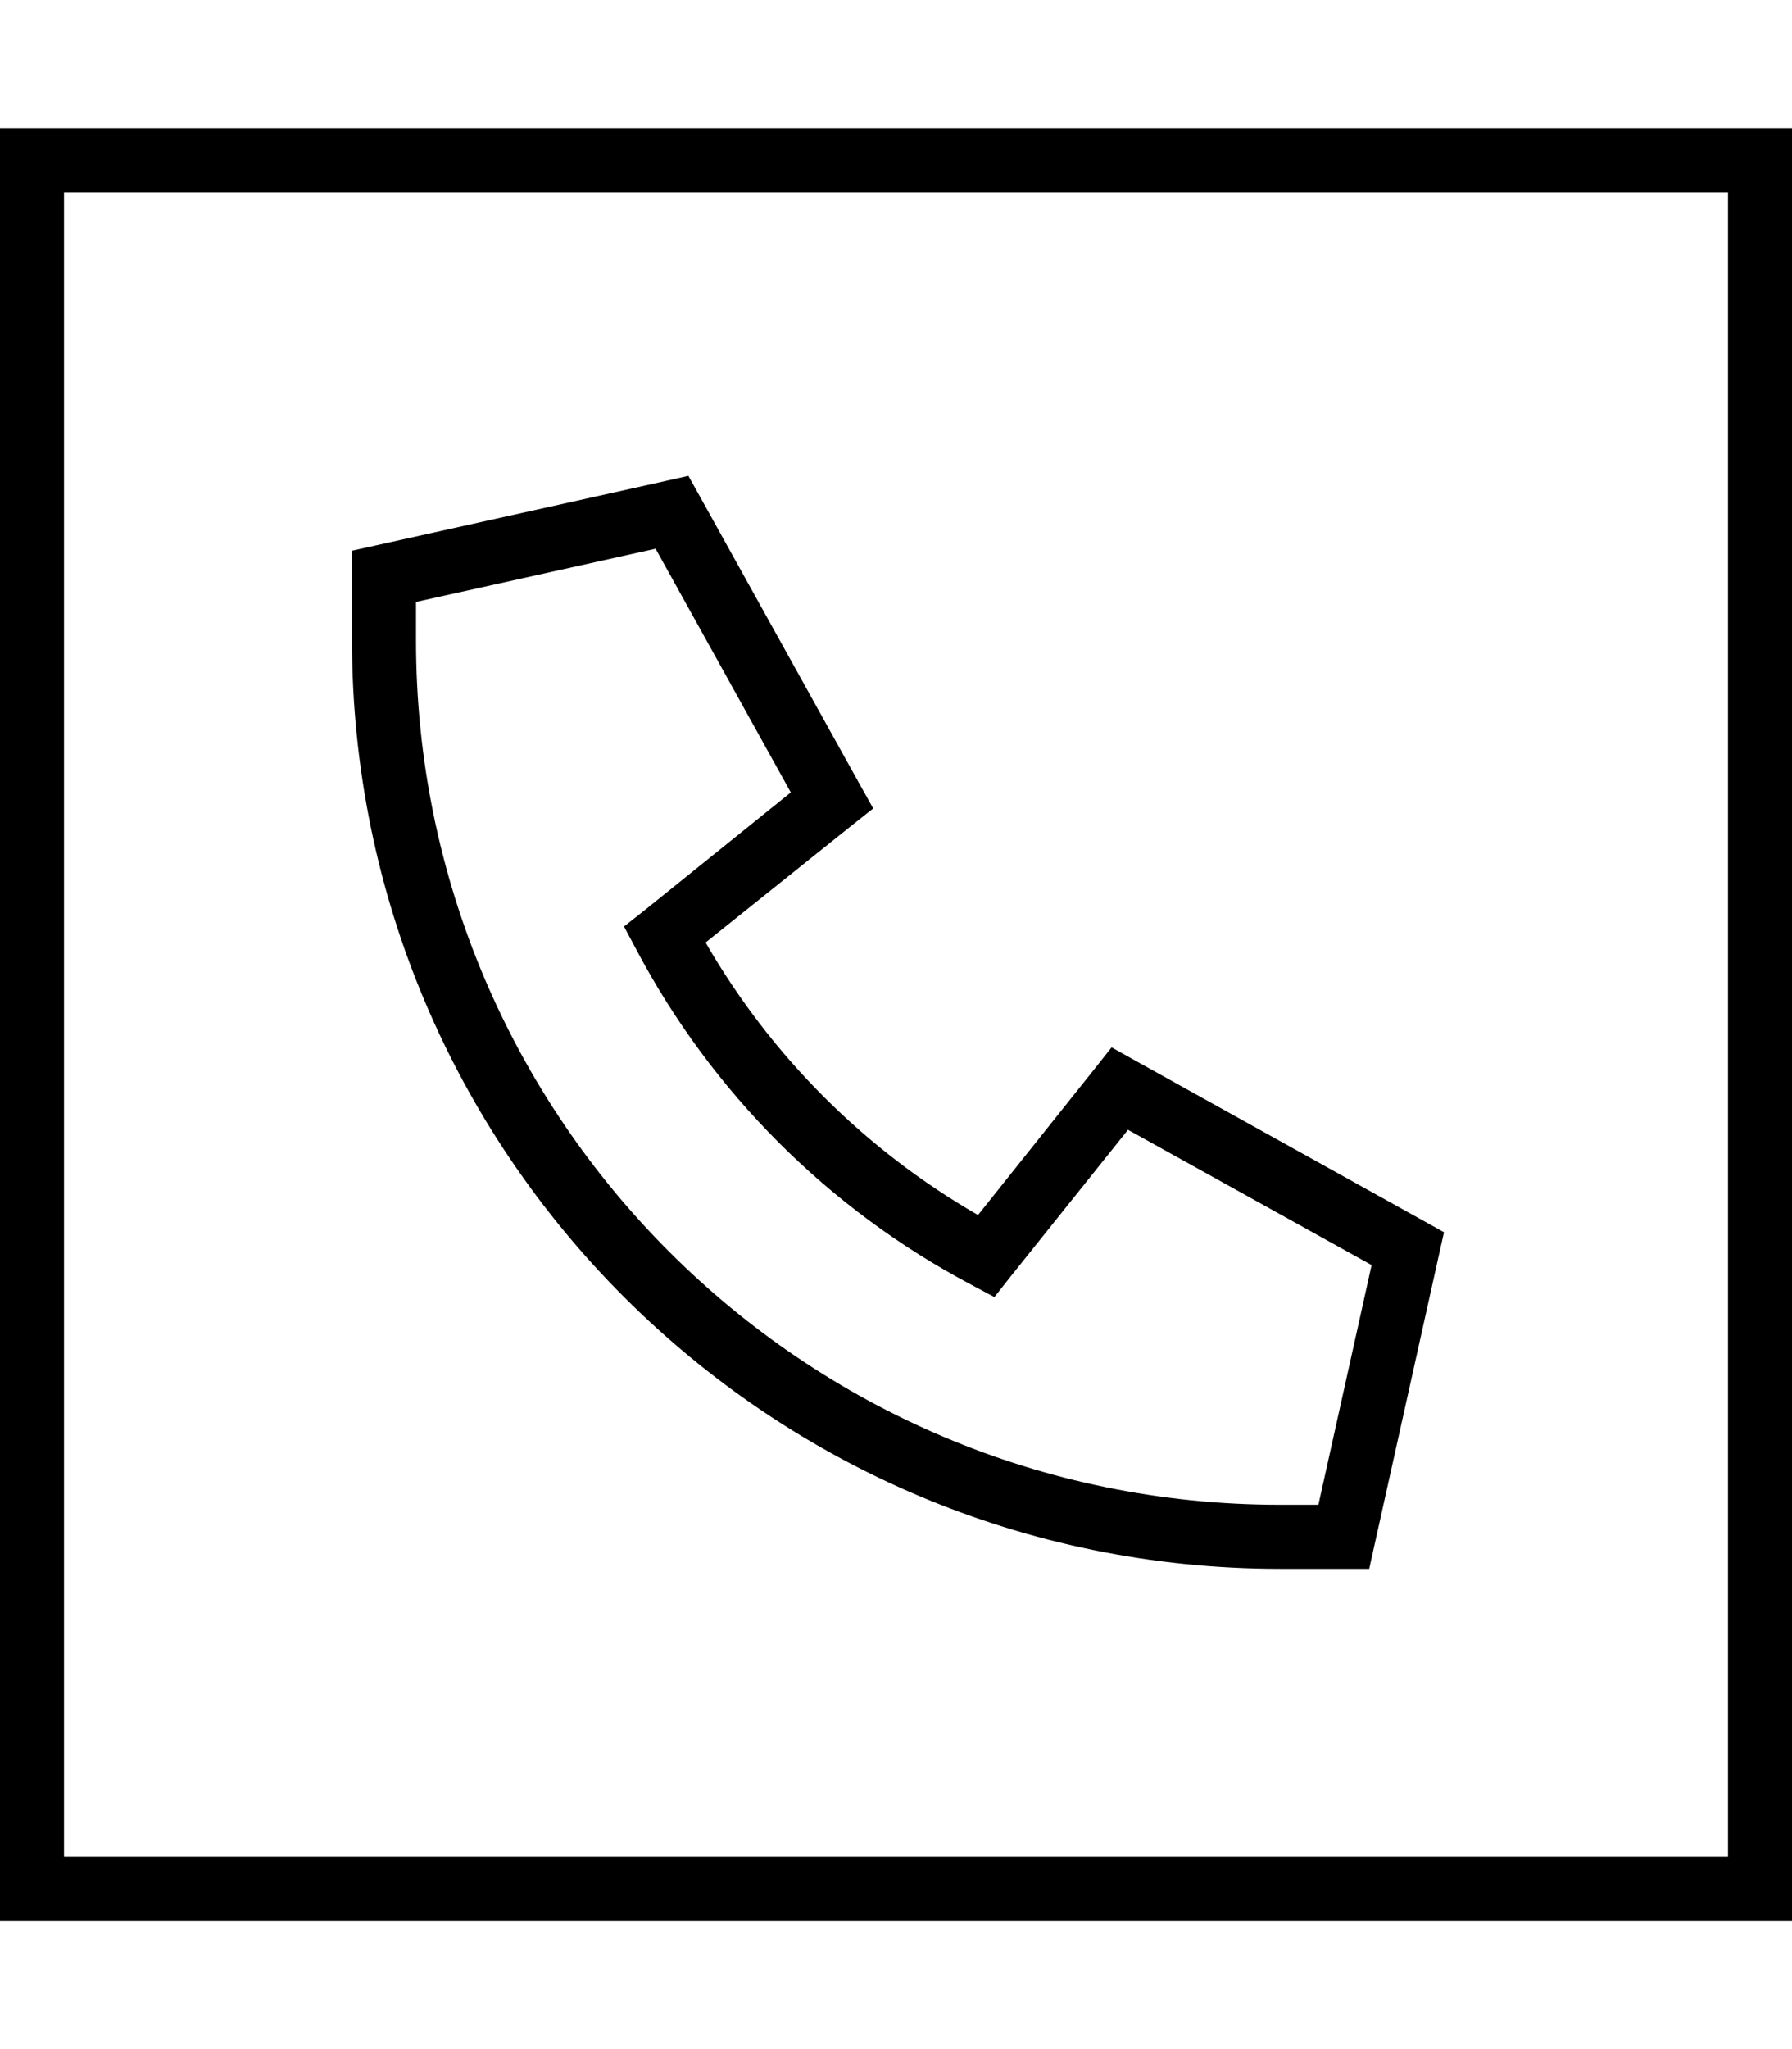 <svg xmlns="http://www.w3.org/2000/svg" viewBox="0 0 448 512"><!--! Font Awesome Pro 6.5.1 by @fontawesome - https://fontawesome.com License - https://fontawesome.com/license (Commercial License) Copyright 2023 Fonticons, Inc. --><path d="M16 48V464H432V48H16zM0 32H16 432h16V48 464v16H432 16 0V464 48 32zm175 92.1l40 72 3.3 5.9-5.3 4.2-36.6 29.3c16.3 28.3 39.8 51.8 68.1 68.1L273.7 267l4.2-5.3 5.9 3.3 72 40 5.2 2.9-1.3 5.8-16 72-1.4 6.3H336 320C191.9 392 88 288.1 88 160v0l0-16 0-6.4 6.3-1.4 72-16 5.8-1.3 2.9 5.2zM104 160c0 119.3 96.7 216 216 216h9.6l13.3-59.9L282 282.3l-29.3 36.6-4.1 5.2-5.8-3.1c-35.6-18.8-64.9-48.1-83.7-83.7l-3.1-5.8 5.2-4.1L197.7 198l-33.8-60.9L104 150.4l0 9.6-8 0 8 0z"/></svg>